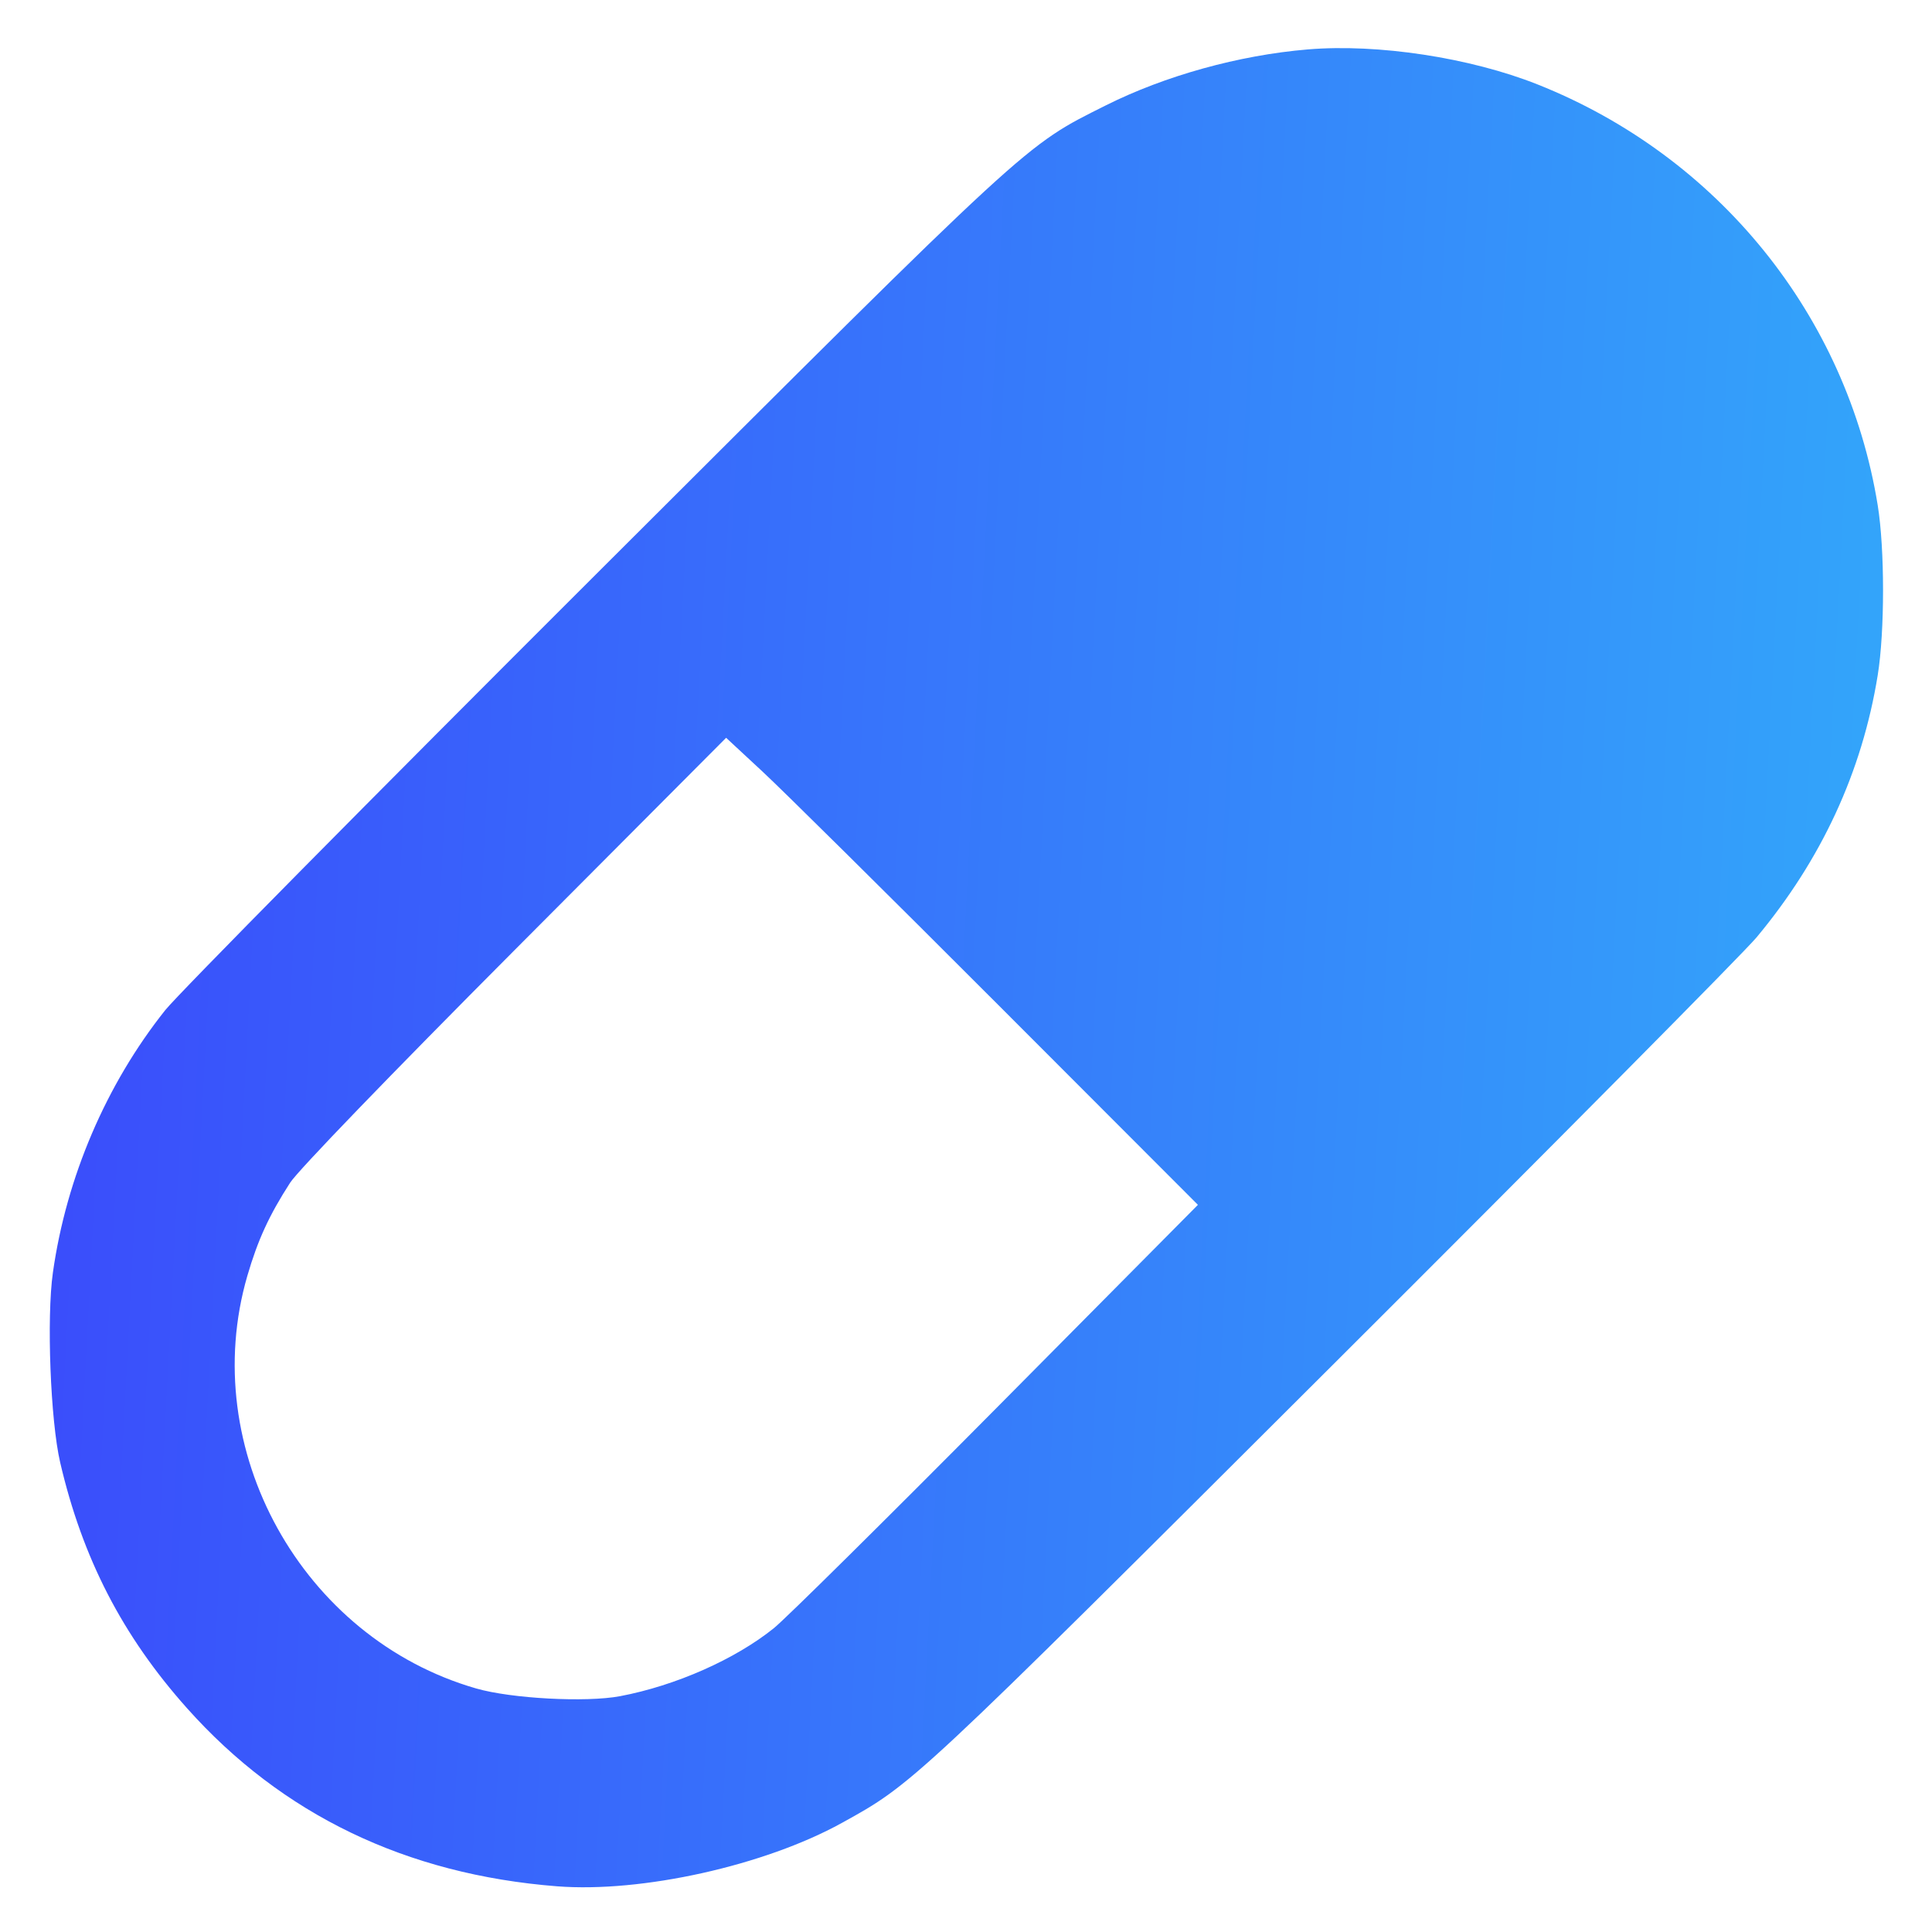 <svg xmlns="http://www.w3.org/2000/svg" width="50" height="50" viewBox="0 0 50 50" fill="none"><path fill-rule="evenodd" clip-rule="evenodd" d="M33.846 1.279C32.065 1.428 30.152 1.959 28.615 2.729C26.499 3.79 26.773 3.538 15.409 14.878C9.619 20.656 4.609 25.725 4.276 26.143C2.749 28.06 1.718 30.466 1.369 32.934C1.203 34.1 1.306 36.767 1.557 37.847C2.133 40.326 3.171 42.338 4.839 44.207C7.297 46.963 10.512 48.511 14.413 48.817C16.606 48.989 19.787 48.282 21.786 47.178C23.634 46.157 23.592 46.196 34.464 35.351C40.175 29.654 45.123 24.663 45.459 24.26C47.142 22.241 48.19 19.976 48.595 17.476C48.779 16.345 48.779 14.206 48.595 13.075C47.799 8.166 44.464 4.041 39.789 2.184C38.045 1.491 35.654 1.127 33.846 1.279ZM13.324 24.582C10.101 27.817 7.713 30.291 7.509 30.608C6.965 31.451 6.672 32.09 6.401 33.019C5.098 37.502 7.813 42.398 12.322 43.697C13.232 43.96 15.167 44.063 16.047 43.897C17.486 43.625 19.031 42.941 20.031 42.134C20.332 41.891 22.924 39.327 25.79 36.437L31.002 31.181L25.832 26.005C22.989 23.159 20.242 20.439 19.727 19.962L18.792 19.094L13.324 24.582Z" fill="url(#paint0_linear_3208_754)"></path><defs><linearGradient id="paint0_linear_3208_754" x1="2.613" y1="12.294" x2="48.431" y2="14.687" gradientUnits="userSpaceOnUse"><stop stop-color="#3A4EFB"></stop><stop offset="1" stop-color="#33A4FA"></stop></linearGradient></defs></svg>